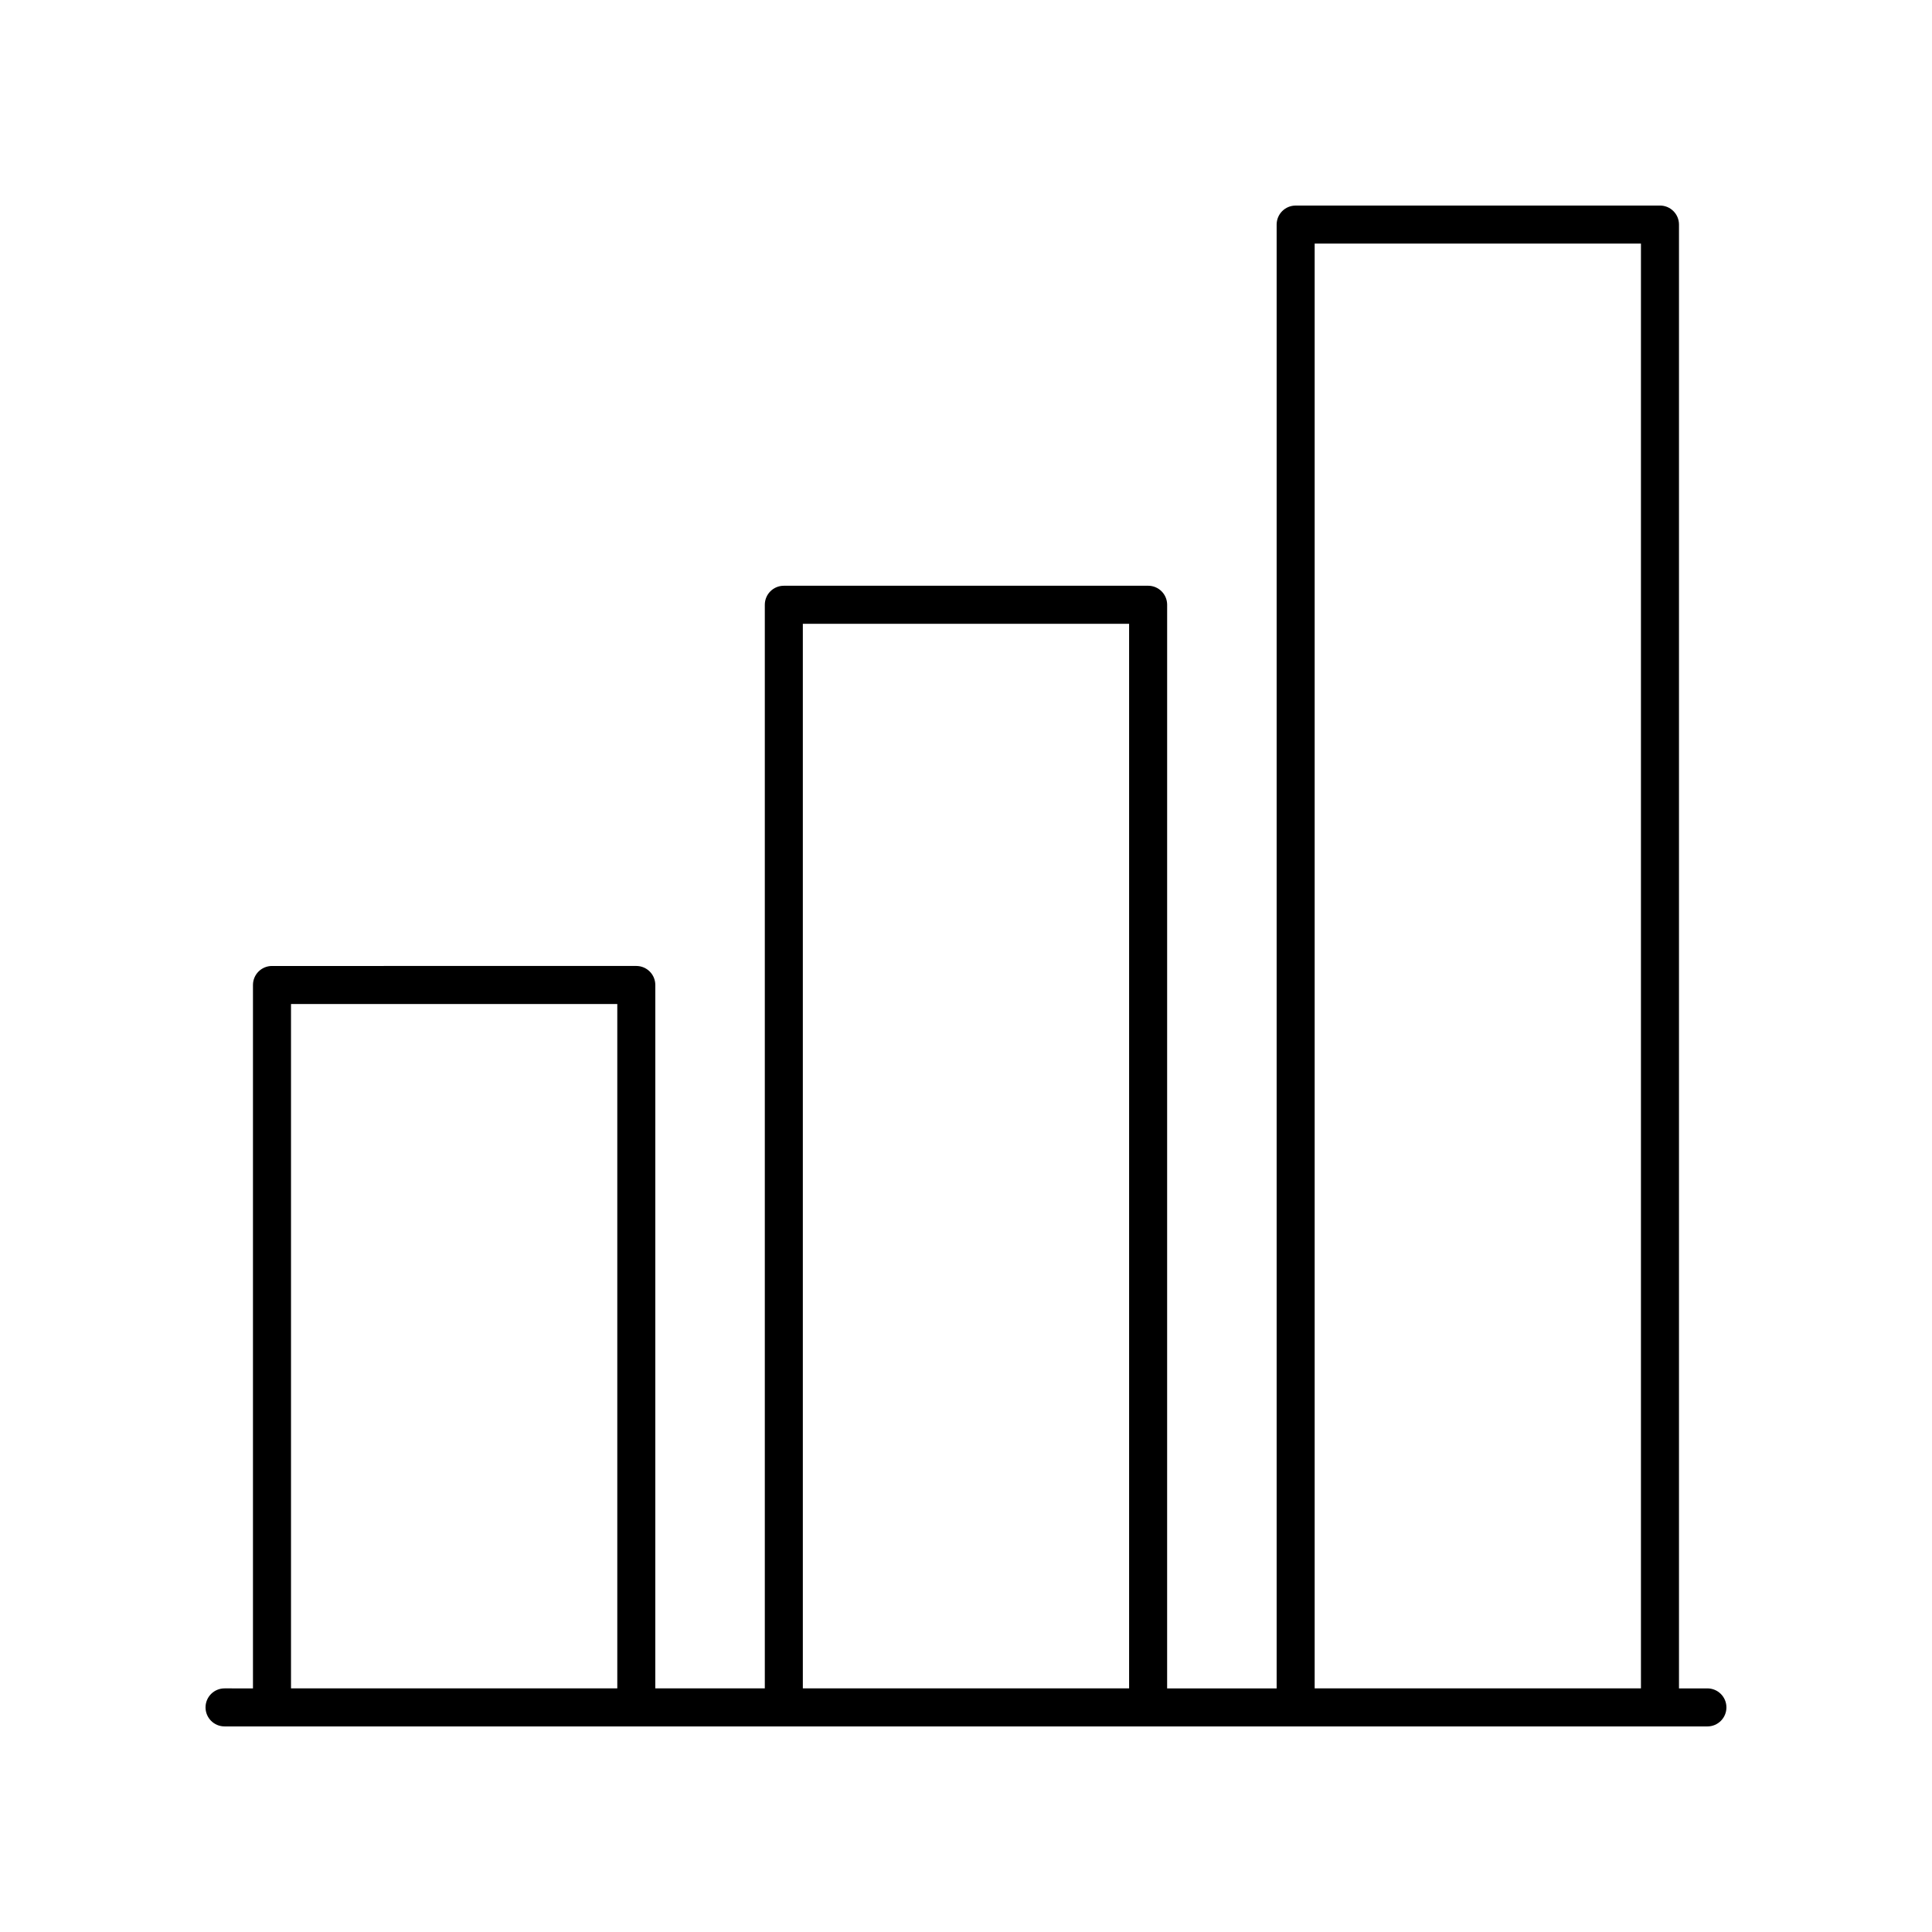 <?xml version="1.0" encoding="UTF-8"?>
<!-- Uploaded to: ICON Repo, www.svgrepo.com, Generator: ICON Repo Mixer Tools -->
<svg fill="#000000" width="800px" height="800px" version="1.1" viewBox="144 144 512 512" xmlns="http://www.w3.org/2000/svg">
 <path d="m203.51 601.52h392.97c2.785 0 5.039-2.254 5.039-5.039 0-2.781-2.254-5.039-5.039-5.039h-7.531v-387.93c0-2.781-2.254-5.039-5.039-5.039l-96.547 0.004c-2.785 0-5.039 2.254-5.039 5.039v387.93h-29.023l0.004-287.18c0-2.781-2.254-5.039-5.039-5.039l-96.543 0.004c-2.785 0-5.039 2.254-5.039 5.039v287.17h-29.023l0.004-186.41c0-2.781-2.254-5.039-5.039-5.039l-96.547 0.004c-2.785 0-5.039 2.254-5.039 5.039v186.41l-7.531-0.004c-2.785 0-5.039 2.254-5.039 5.039 0.004 2.781 2.254 5.039 5.039 5.039zm288.89-392.97h86.469v382.89h-86.469zm-135.64 100.76h86.465v282.13h-86.465zm-135.64 100.76h86.469v181.37h-86.469z"/>
</svg>